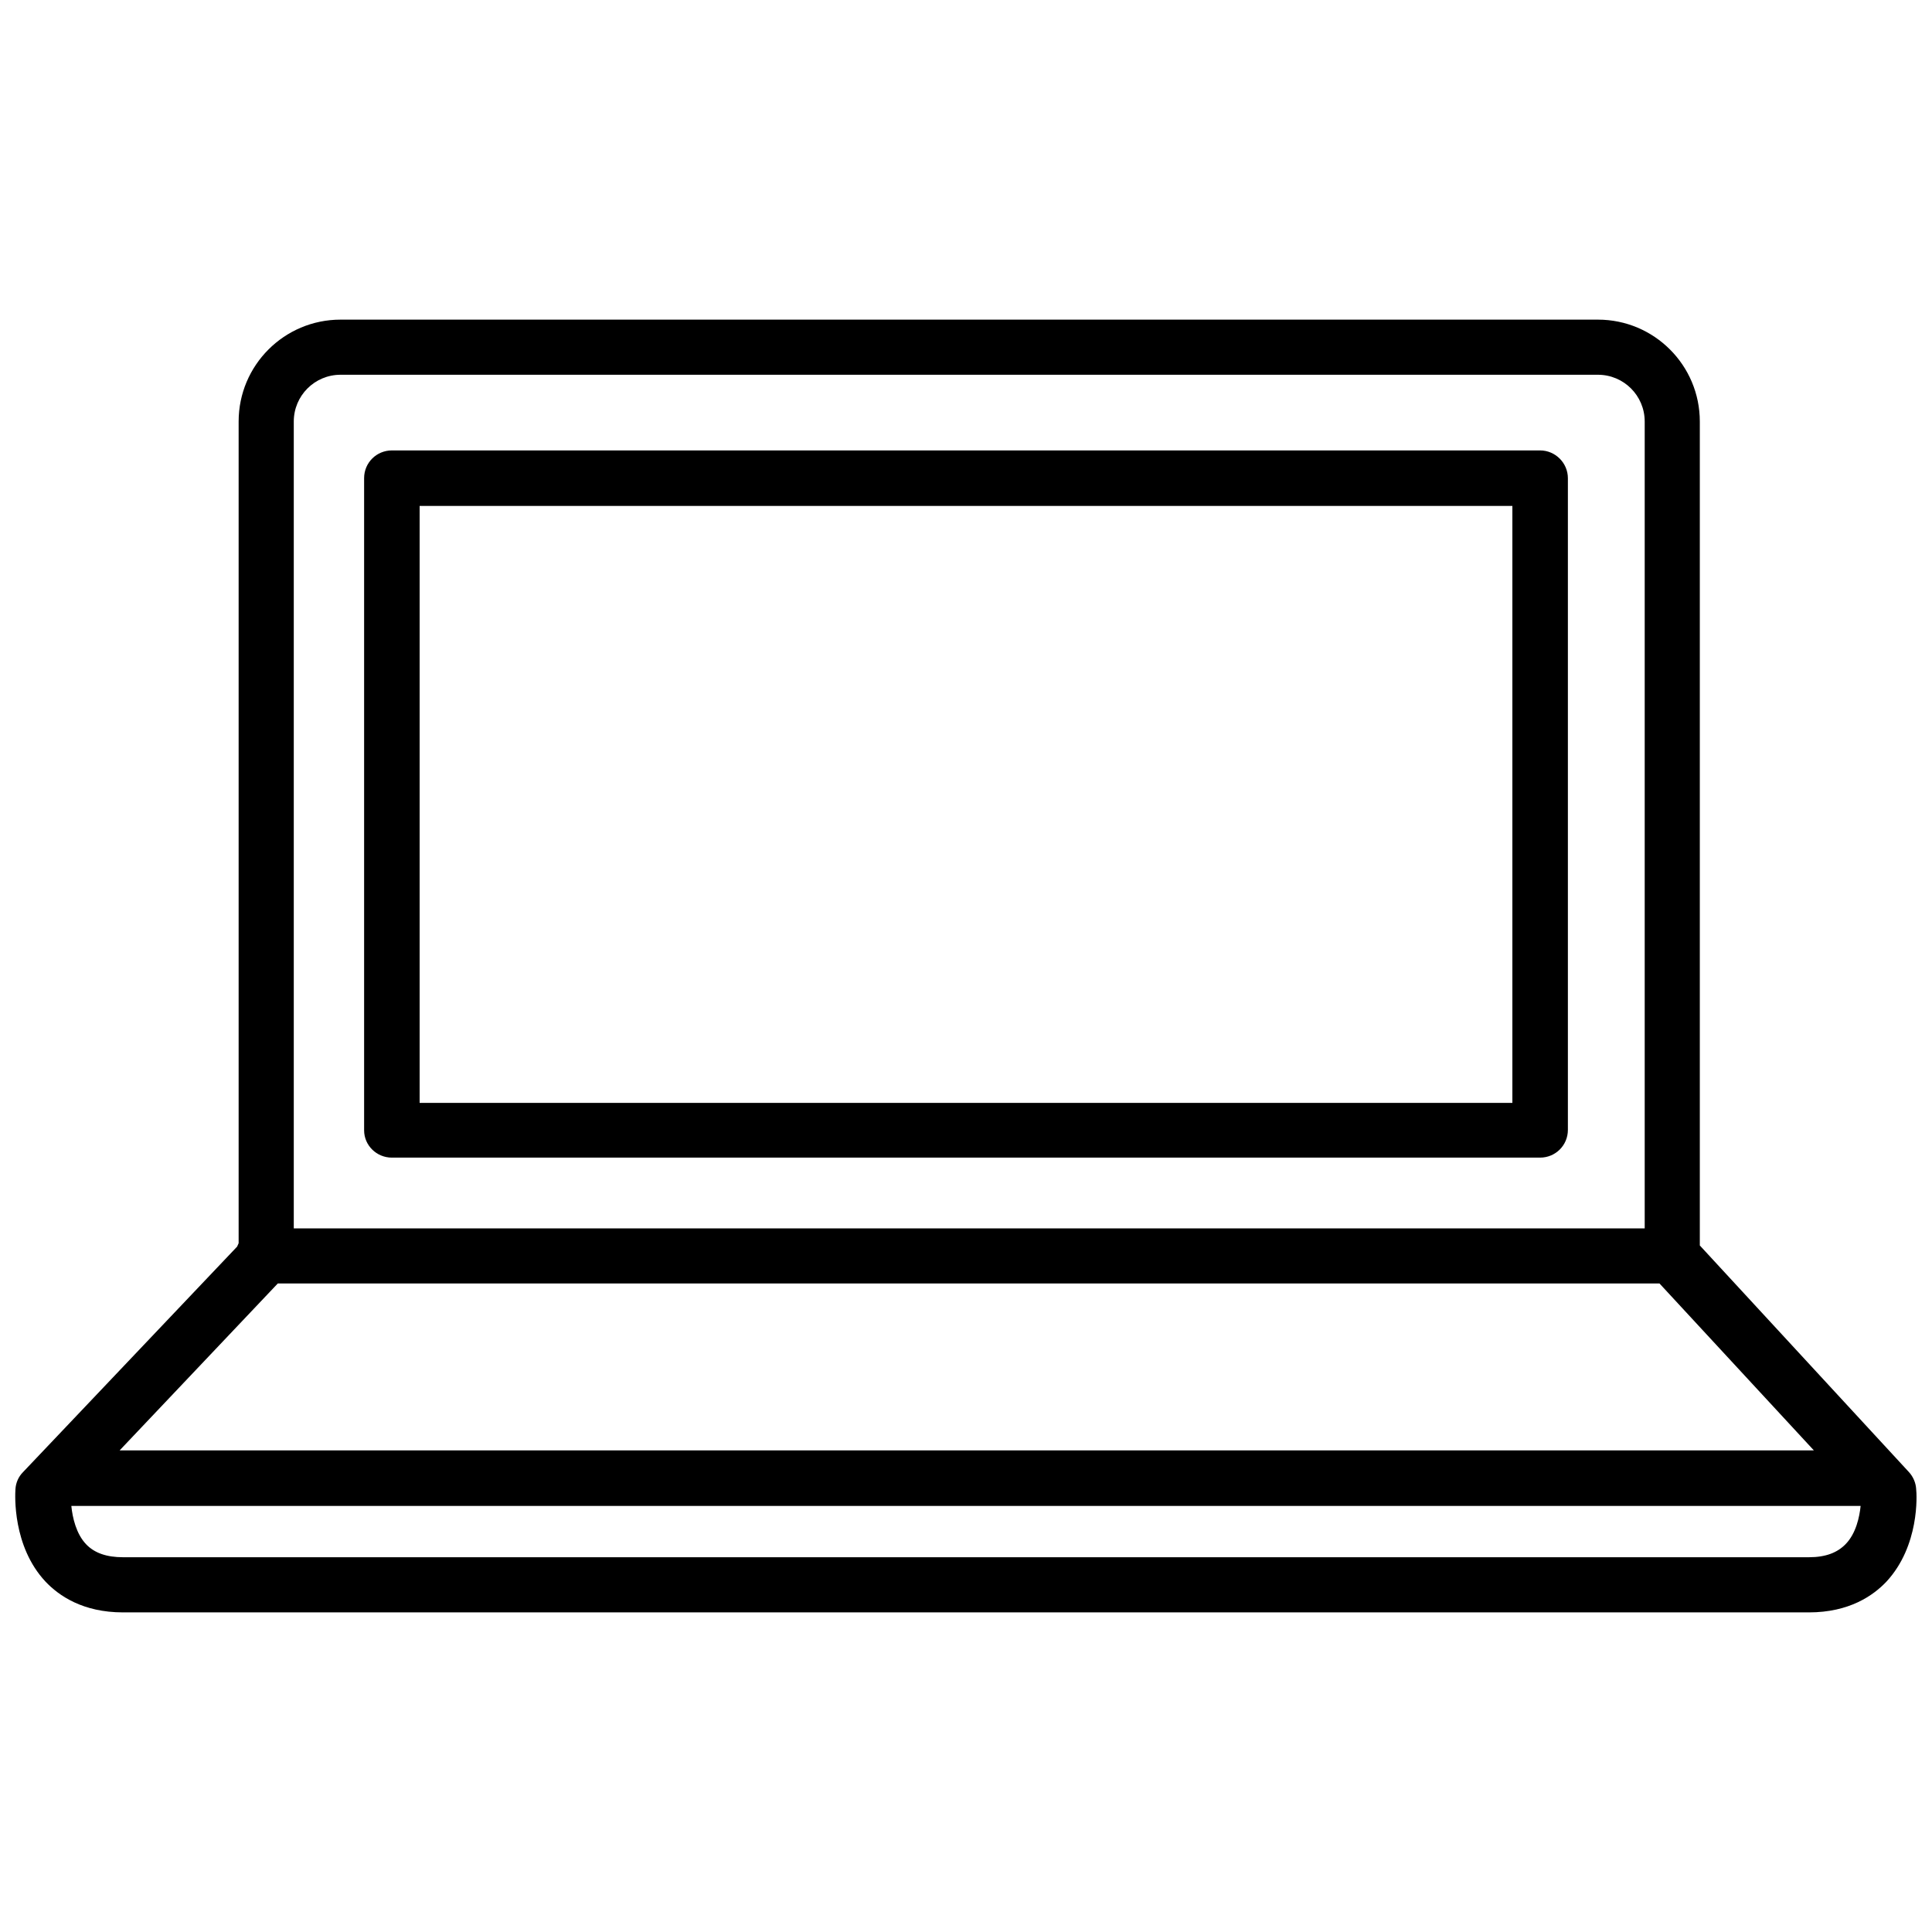 <?xml version="1.0" encoding="UTF-8"?>
<!-- The Best Svg Icon site in the world: iconSvg.co, Visit us! https://iconsvg.co -->
<svg width="800px" height="800px" version="1.1" viewBox="144 144 512 512" xmlns="http://www.w3.org/2000/svg">
 <defs>
  <clipPath id="a">
   <path d="m148.09 228h503.81v344h-503.81z"/>
  </clipPath>
 </defs>
 <g clip-path="url(#a)">
  <path d="m651.8 538.55c-0.102-1.613-0.805-3.223-1.914-4.434l-55.418-60.055v-218.35c0-14.914-12.09-27.004-27.004-27.004h-333.22c-14.914 0-27.004 12.09-27.004 27.004v217.75c-0.102 0.301-0.301 0.605-0.402 0.906l-56.73 59.754c-1.211 1.211-1.914 2.82-2.016 4.535-0.102 1.512-0.805 15.113 7.961 24.484 3.527 3.727 9.875 8.16 20.555 8.16h222.58 0.805 0.805 222.58c10.68 0 17.027-4.434 20.555-8.16 8.773-9.473 8.066-22.973 7.863-24.586zm-27.102-10.176h-449l41.918-44.238h366.17zm-390.45-285.06h333.22c6.852 0 12.395 5.543 12.395 12.395v213.82h-358.01v-213.82c0-6.852 5.543-12.395 12.395-12.395zm389.14 313.37h-222.58-0.805-0.805-222.59c-4.332 0-7.559-1.109-9.773-3.426-2.621-2.719-3.629-7.055-3.93-10.176h474.18c-0.301 2.922-1.211 7.254-3.93 10.078-2.215 2.312-5.34 3.523-9.773 3.523z"/>
 </g>
 <path d="m247.85 450.78h304.3c4.031 0 7.356-3.223 7.356-7.356v-172.7c0-4.031-3.324-7.356-7.356-7.356h-304.3c-4.031 0-7.356 3.223-7.356 7.356v172.81c0 4.027 3.324 7.25 7.356 7.25zm7.356-172.7h289.59v158.2h-289.59z"/>
</svg>